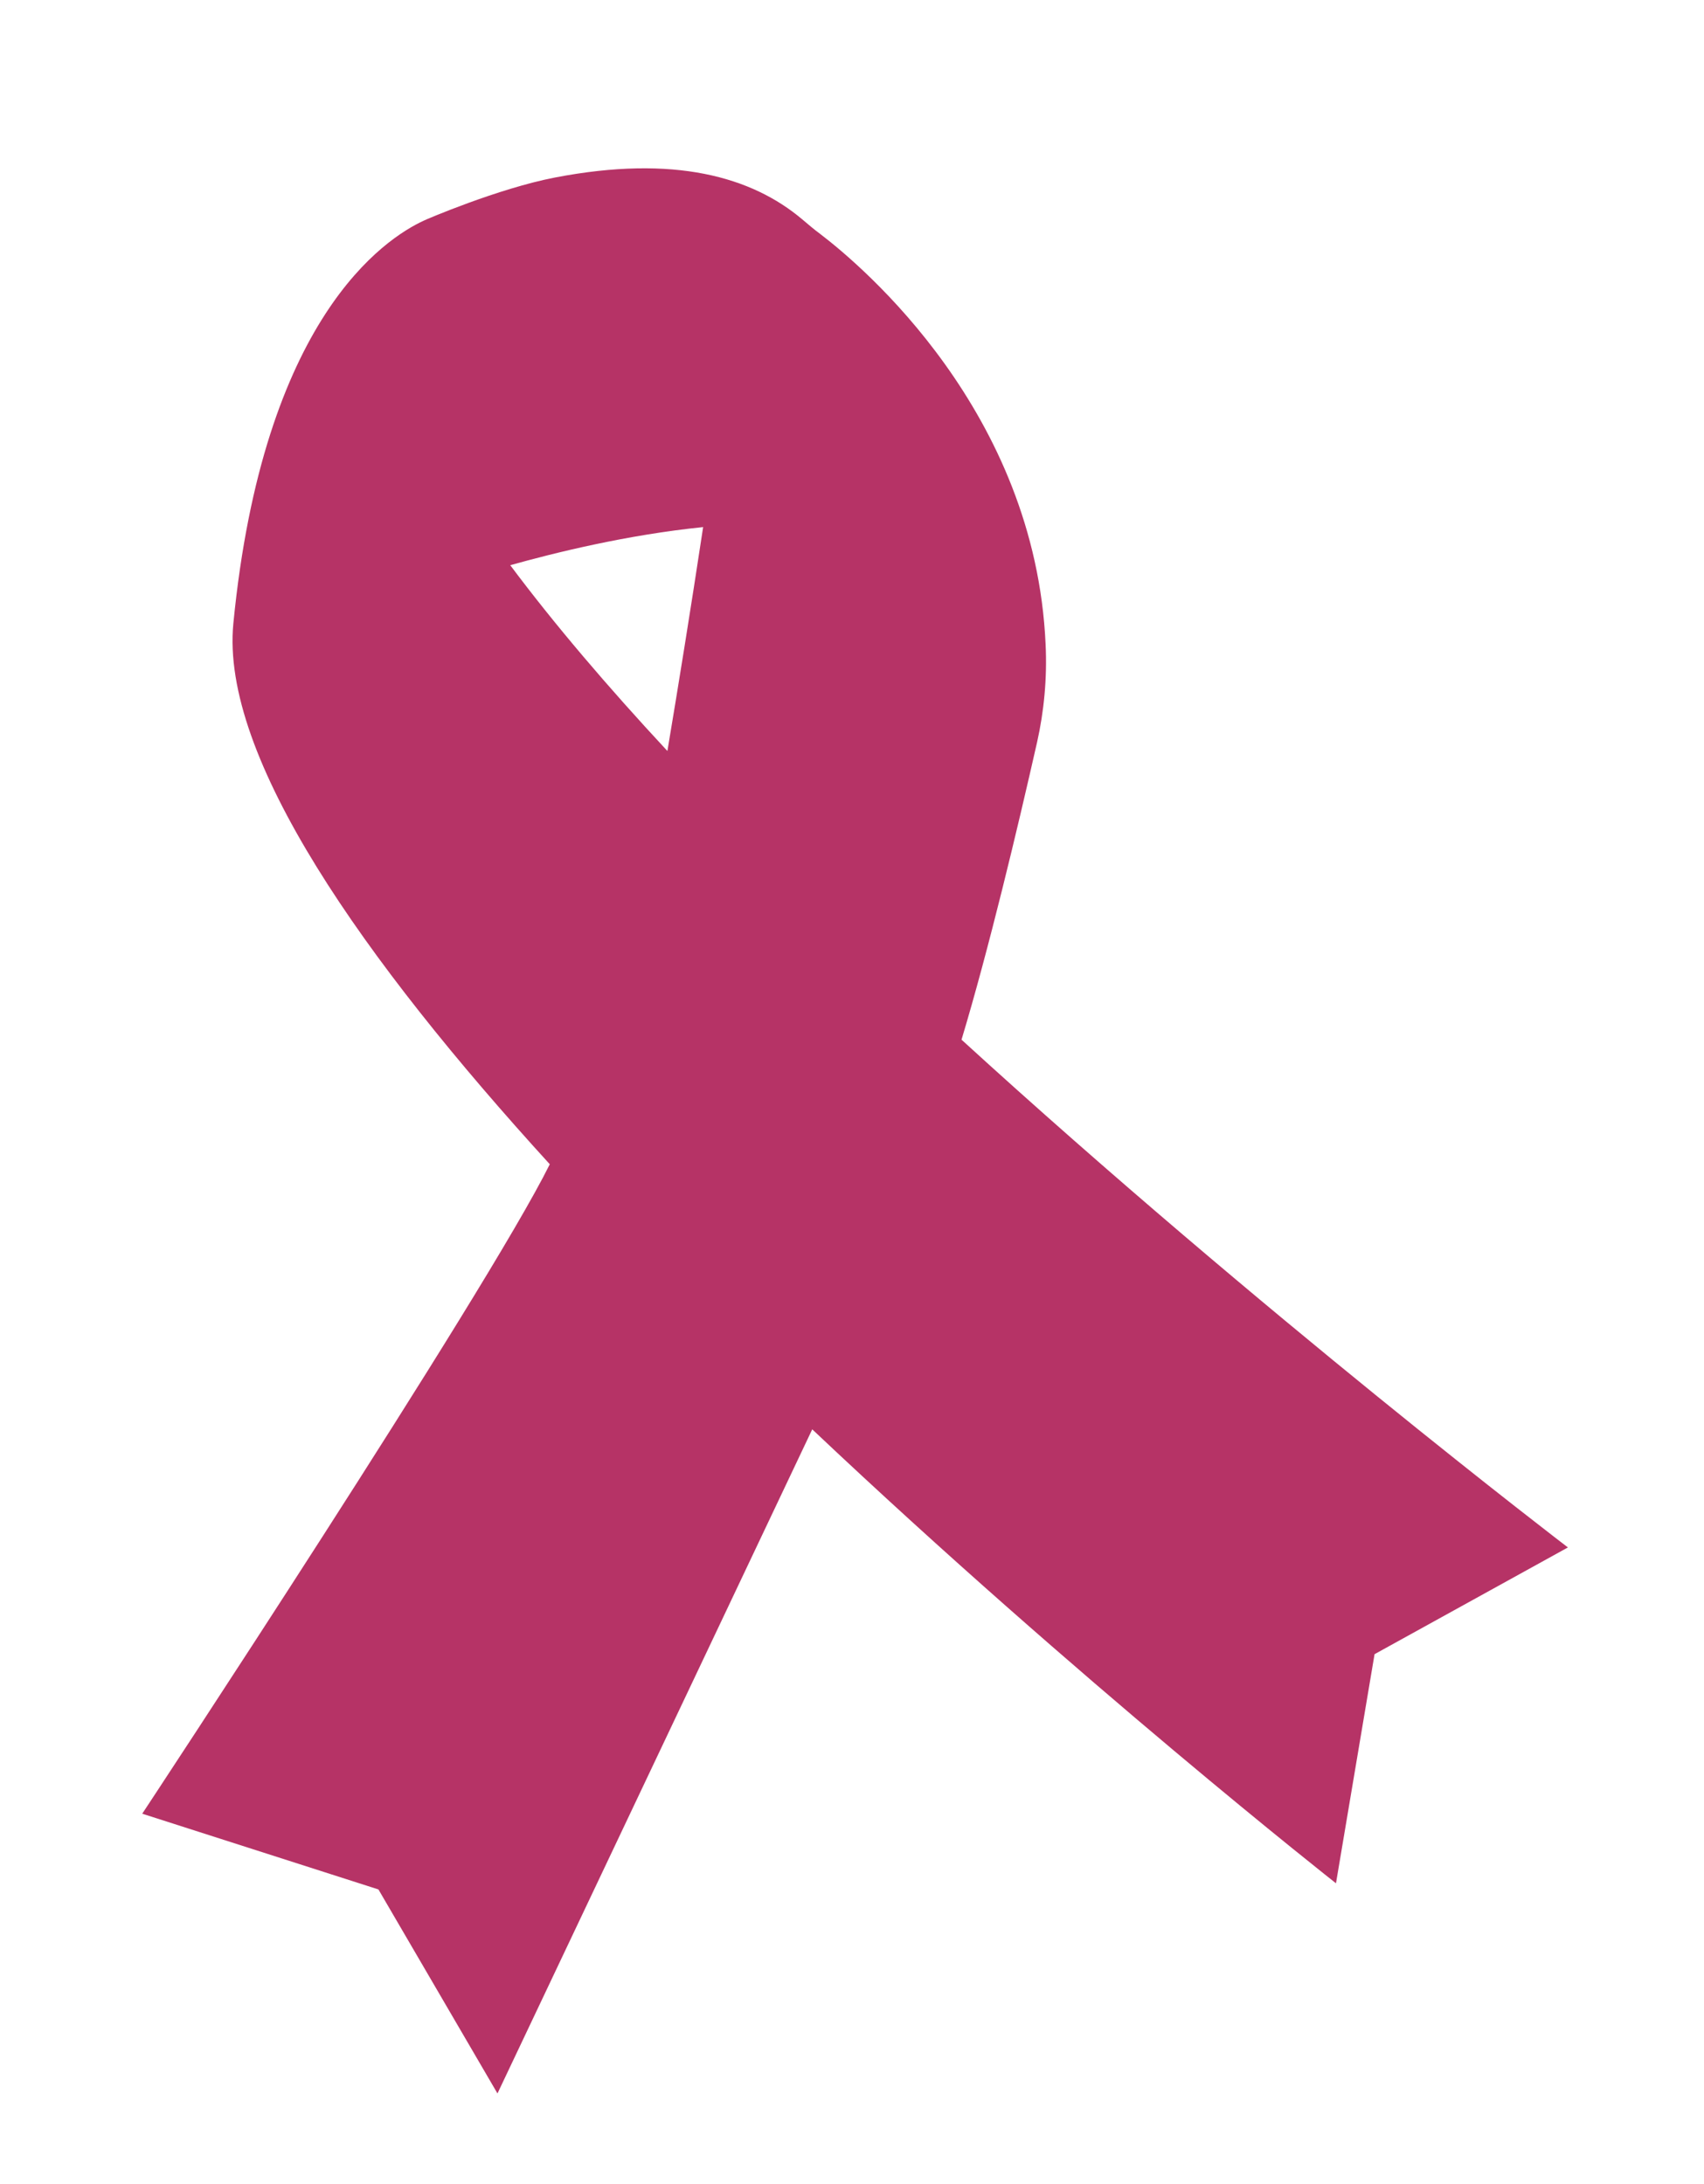 <?xml version="1.0" encoding="UTF-8"?>
<svg xmlns="http://www.w3.org/2000/svg" id="Layer_2" viewBox="0 0 72 92.27">
  <defs>
    <style>
      .cls-1 {
        fill: #b63366;
      }
    </style>
  </defs>
  <path class="cls-1" d="M40.63,43.92c1.14-3.78,2.36-8.89,3.19-12.56.29-1.29.43-2.7.36-4.14-.44-9.81-7.72-15.96-9.53-17.34-.26-.19-.5-.4-.75-.61-2.13-1.8-5.41-2.74-10.45-1.77-2.39.46-5.47,1.78-5.54,1.82-1.65.76-6.79,4.12-8.05,17.02-.55,5.62,5.48,14.2,13.37,22.85-2.67,5.4-17.22,27.44-17.22,27.44l9.98,3.2,5.03,8.62,13.3-28.06c11.25,10.63,22.13,19.18,22.13,19.18l1.63-9.68,8.17-4.51s-12.94-9.87-25.63-21.46ZM29.71,22.27c-.52,3.44-1.07,6.84-1.51,9.46-2.52-2.71-4.78-5.36-6.64-7.85,1.86-.52,4.91-1.28,8.15-1.61Z"></path>
</svg>
